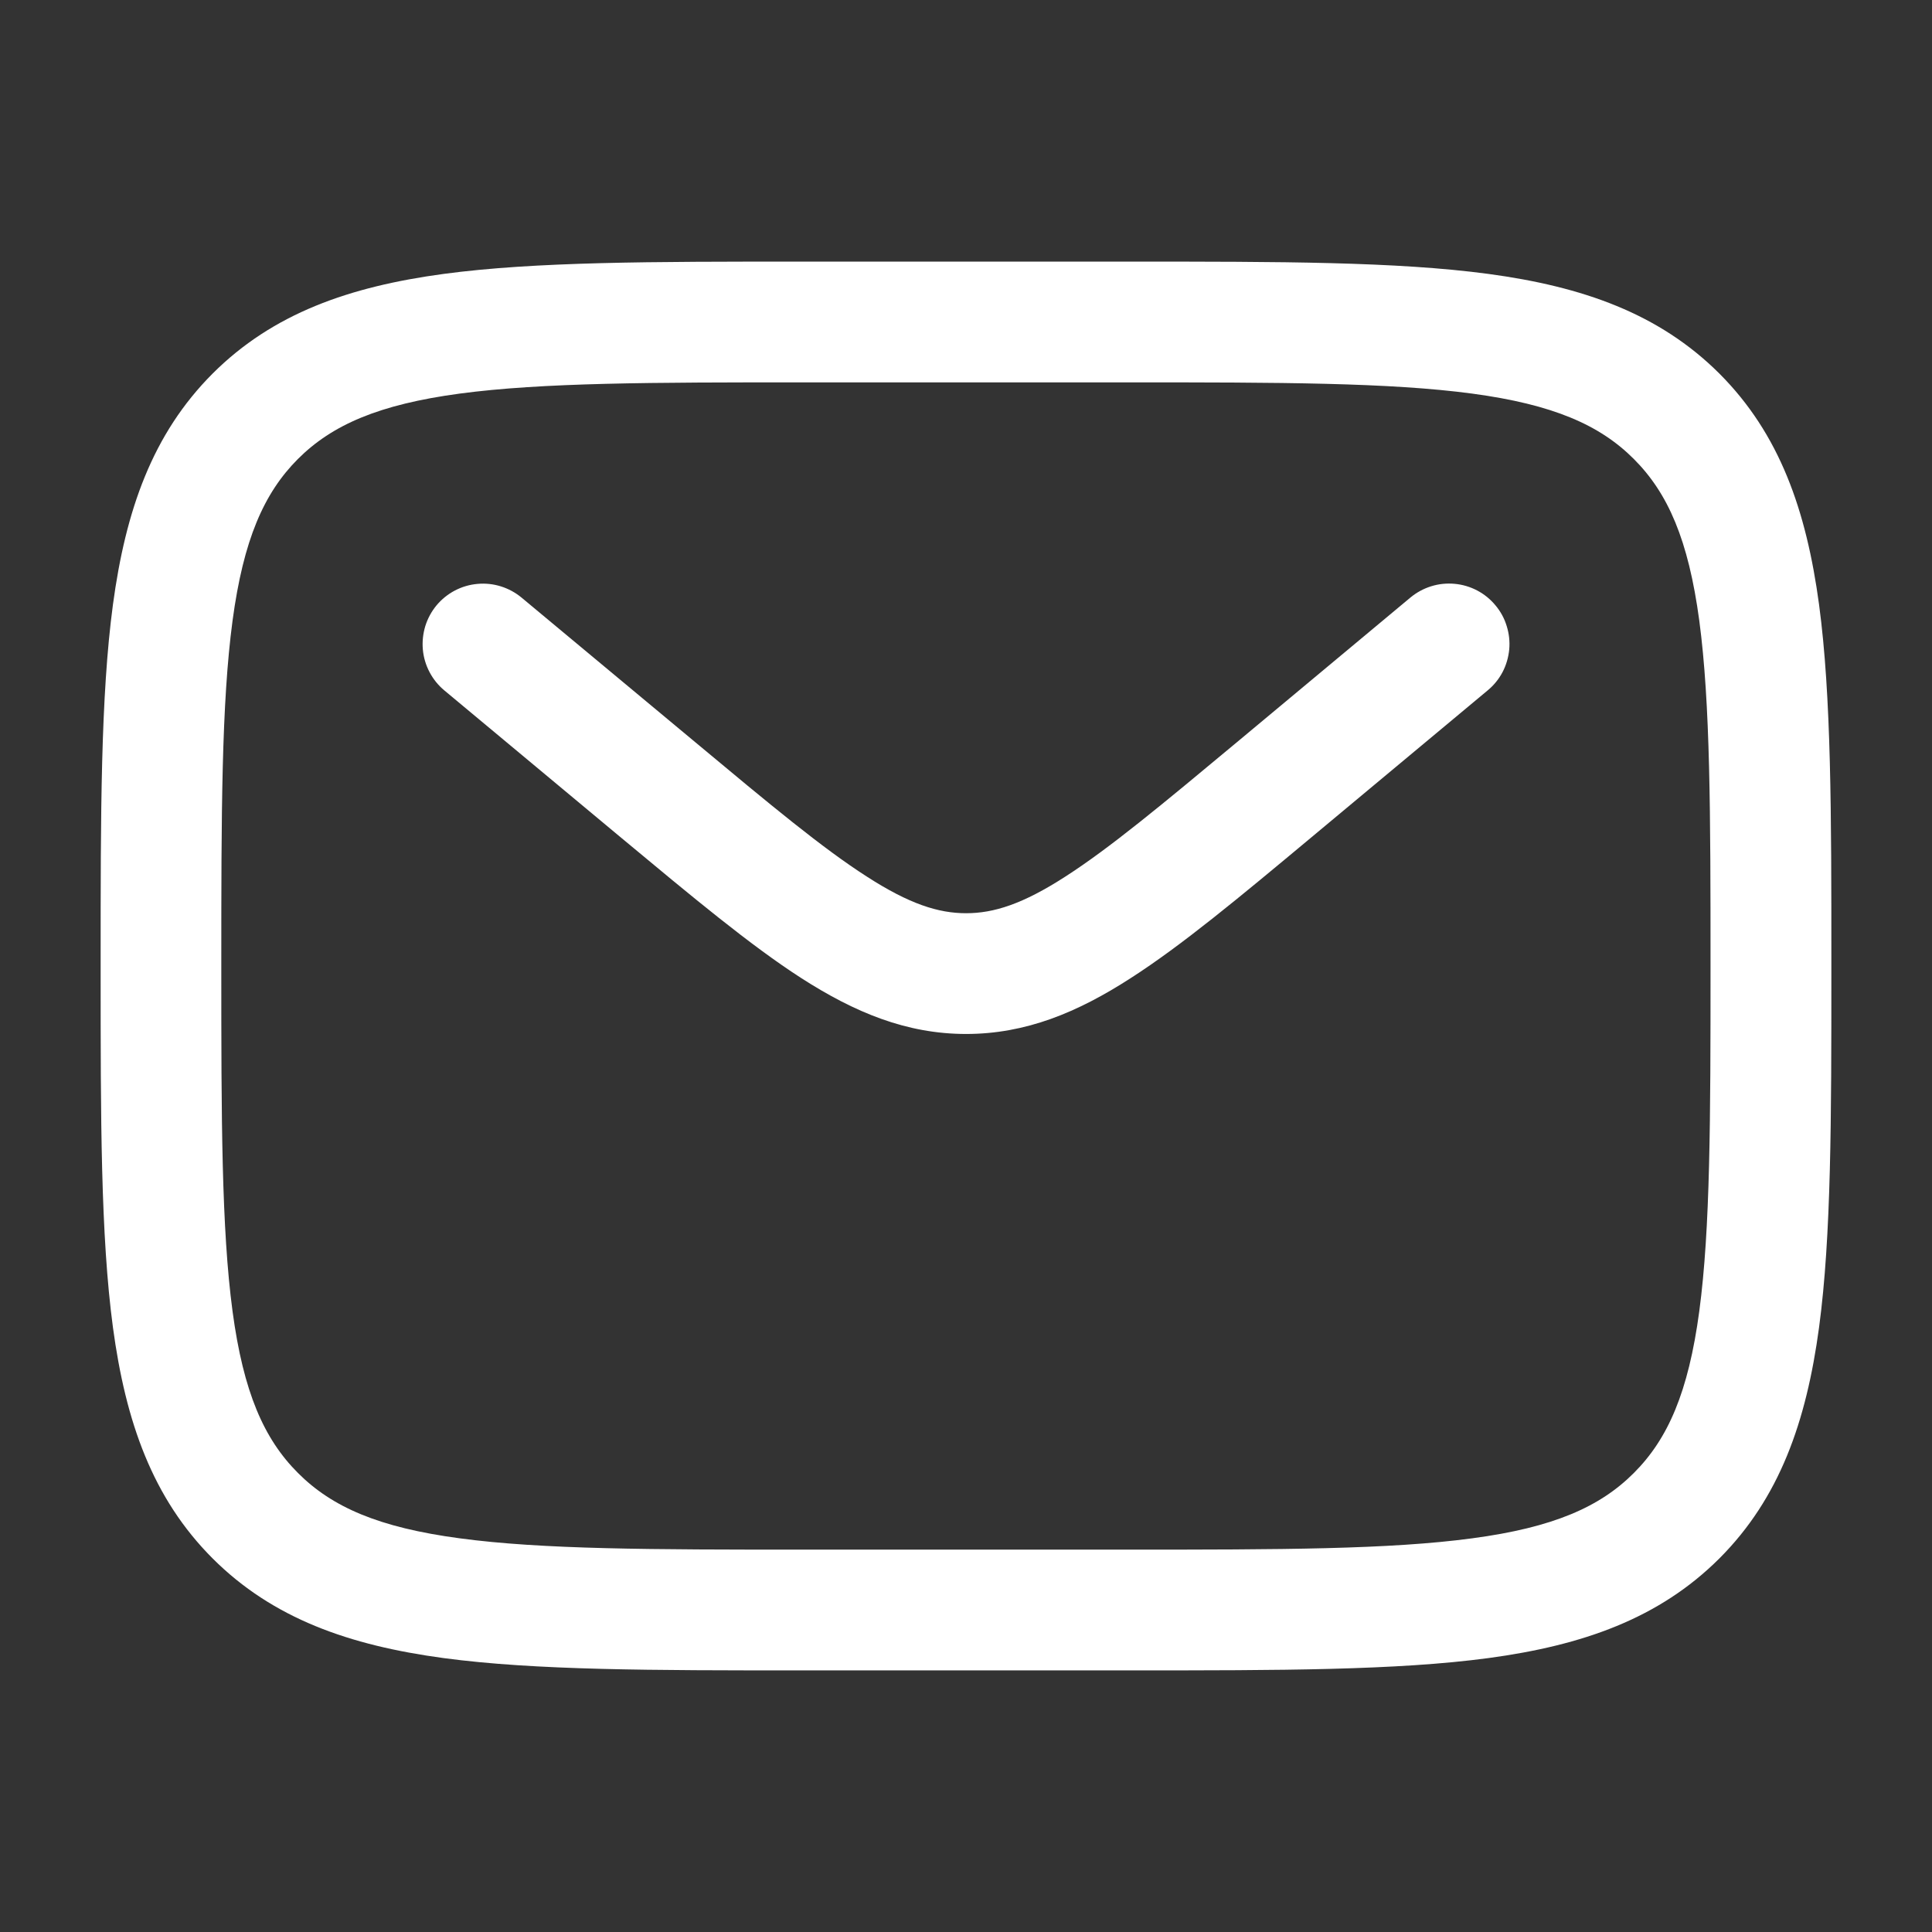 <svg width="22" height="22" viewBox="0 0 22 22" fill="none" xmlns="http://www.w3.org/2000/svg">
<rect x="0" y="0" width="22" height="22" fill="#333333" stroke="none"/>
<path fill-rule="evenodd" clip-rule="evenodd" d="M9.115 2.979H12.885C14.569 2.979 15.904 2.979 16.948 3.119C18.023 3.264 18.892 3.569 19.579 4.254C20.265 4.941 20.569 5.811 20.714 6.885C20.854 7.93 20.854 9.264 20.854 10.949V11.051C20.854 12.736 20.854 14.071 20.714 15.115C20.569 16.189 20.265 17.059 19.579 17.746C18.892 18.431 18.023 18.736 16.948 18.881C15.903 19.021 14.569 19.021 12.885 19.021H9.115C7.43 19.021 6.096 19.021 5.052 18.881C3.977 18.736 3.107 18.431 2.421 17.746C1.735 17.059 1.431 16.189 1.286 15.115C1.146 14.07 1.146 12.736 1.146 11.051V10.949C1.146 9.264 1.146 7.929 1.286 6.885C1.431 5.811 1.735 4.941 2.421 4.254C3.107 3.569 3.977 3.264 5.052 3.119C6.097 2.979 7.43 2.979 9.115 2.979ZM5.234 4.482C4.312 4.606 3.78 4.839 3.392 5.227C3.005 5.615 2.772 6.146 2.648 7.068C2.522 8.011 2.52 9.252 2.52 11C2.52 12.748 2.522 13.989 2.648 14.932C2.772 15.854 3.005 16.385 3.393 16.773C3.78 17.161 4.312 17.394 5.234 17.517C6.176 17.644 7.418 17.646 9.166 17.646H12.832C14.58 17.646 15.822 17.644 16.765 17.517C17.686 17.394 18.218 17.161 18.605 16.773C18.993 16.385 19.226 15.854 19.35 14.931C19.476 13.989 19.478 12.748 19.478 11C19.478 9.252 19.476 8.011 19.35 7.067C19.226 6.146 18.993 5.615 18.605 5.227C18.218 4.839 17.686 4.606 16.764 4.482C15.822 4.356 14.58 4.354 12.832 4.354H9.166C7.418 4.354 6.177 4.356 5.234 4.482ZM4.971 6.893C5.088 6.753 5.255 6.665 5.437 6.649C5.618 6.632 5.799 6.689 5.939 6.805L7.92 8.454C8.775 9.167 9.368 9.66 9.871 9.982C10.355 10.294 10.685 10.399 11.001 10.399C11.317 10.399 11.646 10.295 12.131 9.982C12.633 9.66 13.226 9.167 14.082 8.454L16.061 6.804C16.13 6.747 16.21 6.703 16.297 6.676C16.383 6.649 16.474 6.64 16.563 6.648C16.653 6.656 16.741 6.682 16.821 6.724C16.901 6.766 16.971 6.823 17.029 6.893C17.087 6.962 17.131 7.042 17.157 7.129C17.184 7.215 17.194 7.305 17.186 7.395C17.177 7.485 17.152 7.573 17.11 7.653C17.068 7.733 17.01 7.804 16.941 7.861L14.928 9.539C14.115 10.217 13.457 10.765 12.874 11.139C12.27 11.529 11.68 11.774 11.001 11.774C10.322 11.774 9.732 11.528 9.126 11.139C8.545 10.765 7.887 10.216 7.074 9.54L5.06 7.862C4.99 7.804 4.933 7.733 4.891 7.653C4.849 7.573 4.823 7.486 4.815 7.396C4.807 7.306 4.817 7.215 4.843 7.129C4.87 7.043 4.913 6.963 4.971 6.893Z" fill="white"/>
</svg>
